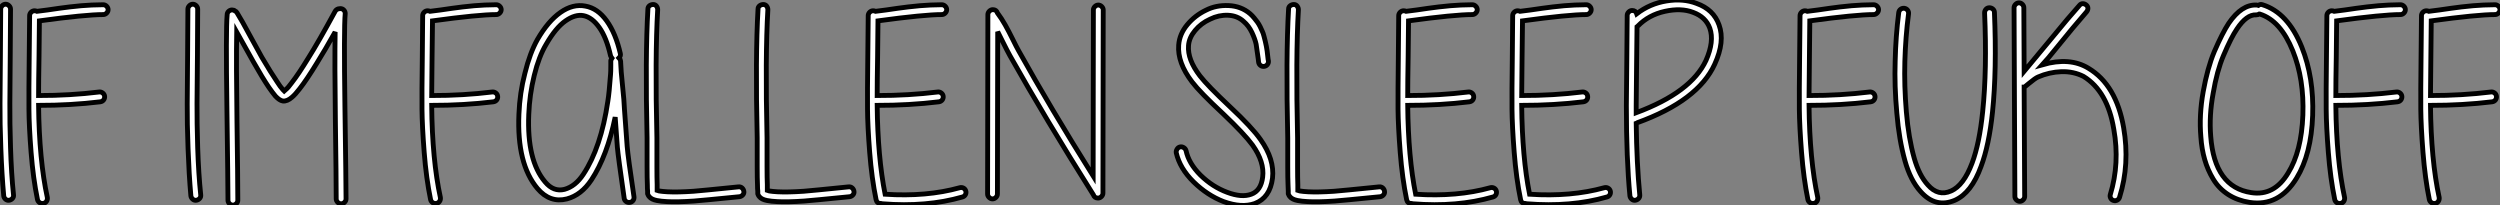 <?xml version="1.0" standalone="no"?>
<svg xmlns="http://www.w3.org/2000/svg" viewBox="2.096 -40.794 513.484 42.198"><rect x="2.096" y="-40.794" width="513.484" height="42.198" fill="#808080" stroke="none"/><path d="M4.26-38.92L4.26-38.92Q4.26-35.78 4.20-29.60Q4.14-23.41 4.12-19.57Q4.09-15.74 4.26-10.44Q4.42-5.15 4.87-0.78L4.87-0.78Q4.93-0.34 4.65-0.03Q4.37 0.28 3.95 0.34Q3.53 0.39 3.22 0.11Q2.91-0.17 2.86-0.56L2.86-0.56Q2.46-4.98 2.27-10.30Q2.07-15.62 2.10-19.46Q2.13-23.30 2.18-29.57Q2.24-35.84 2.24-38.92L2.24-38.92Q2.24-39.31 2.55-39.62Q2.86-39.93 3.25-39.93Q3.64-39.93 3.95-39.62Q4.26-39.31 4.26-38.92ZM9.69-38.47L9.69-38.47L11.87-38.75Q13.55-38.98 14.22-39.09Q14.90-39.20 16.38-39.37Q17.86-39.54 18.79-39.62Q19.71-39.70 20.94-39.76Q22.18-39.82 23.30-39.82L23.30-39.82Q23.69-39.82 24.00-39.51Q24.30-39.20 24.30-38.81Q24.30-38.42 24.00-38.11Q23.69-37.80 23.30-37.80L23.30-37.80Q19.66-37.80 10.19-36.51L10.19-36.51Q10.19-34.27 10.11-29.09Q10.02-23.91 10.02-21.17L10.02-21.17Q16.52-21.17 22.46-21.90L22.46-21.90Q22.85-21.95 23.18-21.70Q23.52-21.45 23.58-21.03Q23.63-20.61 23.38-20.27Q23.13-19.94 22.68-19.88L22.68-19.88Q16.63-19.15 10.02-19.15L10.02-19.15Q10.14-7.95 11.82-0.22L11.82-0.22Q11.87 0.22 11.65 0.56Q11.42 0.90 11.00 0.98Q10.58 1.06 10.25 0.84Q9.91 0.62 9.80 0.22L9.80 0.22Q8.90-4.14 8.48-9.52Q8.06-14.90 8.04-18.40Q8.01-21.90 8.09-28.56Q8.18-35.22 8.18-37.58L8.18-37.58Q8.18-37.97 8.48-38.28Q8.79-38.58 9.18-38.58L9.18-38.58Q9.46-38.58 9.69-38.47Z" fill="white" stroke="black" transform="scale(1,1)"/><path d="M42.70-38.92L42.70-38.92Q42.70-35.78 42.65-29.60Q42.59-23.41 42.56-19.57Q42.54-15.74 42.70-10.44Q42.87-5.15 43.32-0.78L43.32-0.78Q43.38-0.34 43.10-0.03Q42.82 0.28 42.40 0.34Q41.98 0.39 41.67 0.11Q41.36-0.17 41.30-0.56L41.30-0.56Q40.91-4.98 40.72-10.30Q40.52-15.62 40.55-19.46Q40.58-23.30 40.63-29.57Q40.69-35.84 40.69-38.92L40.69-38.92Q40.69-39.31 41.00-39.62Q41.30-39.93 41.70-39.93Q42.09-39.93 42.40-39.62Q42.70-39.31 42.70-38.92ZM50.77-38.19L50.77-38.19Q51.10-37.69 51.89-36.29L51.89-36.29L53.79-32.82L55.86-29.06Q57.77-25.82 59.00-24.02L59.00-24.02Q59.67-22.96 60.18-22.40L60.18-22.40L60.46-22.12Q60.57-22.23 60.74-22.34L60.74-22.34Q61.30-22.79 62.02-23.80L62.02-23.80Q63.42-25.59 65.44-28.90L65.44-28.90Q67.46-32.09 70.93-38.47L70.93-38.47Q71.15-38.86 71.60-38.98L71.60-38.98Q71.77-39.03 71.99-39.03L71.99-39.03Q72.44-39.03 72.72-38.72Q73.00-38.42 73.00-38.02L73.00-38.02Q72.72-34.89 72.94-18.98Q73.17-3.08 73.17 0.06L73.17 0.06Q73.17 0.45 72.86 0.76Q72.55 1.06 72.16 1.06Q71.77 1.06 71.46 0.76Q71.15 0.45 71.15 0.06L71.15 0.06Q71.15-4.20 70.98-15.99Q70.82-27.78 70.93-34.22L70.93-34.22Q68.86-30.52 67.18-27.83L67.18-27.83Q65.10-24.42 63.65-22.57L63.65-22.57Q62.75-21.39 62.08-20.83L62.08-20.83Q61.07-19.94 60.18-20.05L60.18-20.05Q59.50-20.16 58.66-21.06L58.66-21.06Q58.10-21.73 57.32-22.85L57.32-22.85Q56.03-24.75 54.13-28.11L54.13-28.11L50.71-34.22Q50.60-27.72 50.77-15.79Q50.94-3.86 50.94 0.34L50.94 0.34Q50.94 0.73 50.63 1.04Q50.32 1.34 49.93 1.34Q49.54 1.34 49.23 1.04Q48.92 0.73 48.92 0.34L48.92 0.34Q48.92-2.80 48.70-18.73Q48.47-34.66 48.75-37.74L48.75-37.74Q48.75-38.19 49.06-38.47Q49.37-38.75 49.76-38.75Q50.15-38.75 50.38-38.53L50.38-38.53Q50.66-38.42 50.77-38.19Z" fill="white" stroke="black" transform="scale(1,1)"/><path d="M90.42-38.47L90.42-38.47L92.61-38.75Q94.29-38.98 94.96-39.09Q95.63-39.20 97.12-39.37Q98.60-39.54 99.52-39.62Q100.45-39.70 101.68-39.76Q102.91-39.82 104.03-39.82L104.03-39.82Q104.42-39.82 104.73-39.51Q105.04-39.20 105.04-38.81Q105.04-38.42 104.73-38.11Q104.42-37.80 104.03-37.80L104.03-37.80Q100.39-37.80 90.93-36.51L90.93-36.51Q90.93-34.27 90.84-29.09Q90.76-23.91 90.76-21.17L90.76-21.17Q97.26-21.17 103.19-21.90L103.19-21.90Q103.58-21.95 103.92-21.70Q104.26-21.45 104.31-21.03Q104.37-20.61 104.12-20.27Q103.86-19.94 103.42-19.88L103.42-19.88Q97.37-19.15 90.76-19.15L90.76-19.15Q90.87-7.95 92.55-0.22L92.55-0.22Q92.61 0.22 92.38 0.56Q92.16 0.90 91.74 0.98Q91.32 1.06 90.98 0.84Q90.65 0.62 90.54 0.22L90.54 0.22Q89.64-4.14 89.22-9.52Q88.80-14.90 88.77-18.40Q88.74-21.90 88.83-28.56Q88.91-35.22 88.91-37.58L88.91-37.58Q88.91-37.97 89.22-38.28Q89.53-38.58 89.92-38.58L89.92-38.58Q90.20-38.58 90.42-38.47ZM128.45-16.74L128.45-16.74Q126.82-8.79 123.58-3.86L123.58-3.86Q121.50-0.73 118.54 0.06L118.54 0.06Q115.06 0.95 112.49-2.07L112.49-2.07Q108.23-7.11 108.68-17.36L108.68-17.36Q108.85-21.73 109.91-25.76L109.91-25.76Q110.92-29.90 112.49-32.70L112.49-32.70Q114.67-36.46 117.22-38.25Q119.77-40.04 122.34-39.54L122.34-39.54Q124.86-39.09 126.71-36.51Q128.56-33.94 129.51-29.79L129.51-29.79Q129.62-29.29 129.23-28.90L129.23-28.90Q129.34-28.78 129.40-28.67L129.40-28.67Q129.51-28.56 129.51-28.45L129.51-28.45L129.57-28.17L129.57-28.06Q129.62-26.38 129.96-23.18Q130.30-19.99 130.35-18.42L130.35-18.42Q130.52-15.68 130.91-10.75L130.91-10.75Q131.08-8.57 132.31-0.39L132.31-0.39Q132.37 0.06 132.12 0.39Q131.86 0.73 131.44 0.78Q131.02 0.84 130.69 0.59Q130.35 0.34 130.30-0.06L130.30-0.06Q129.06-8.68 128.90-10.53L128.90-10.53Q128.62-14.17 128.45-16.74ZM127.50-29.34L127.50-29.34Q126.66-33.10 125.17-35.17Q123.69-37.24 121.95-37.58L121.95-37.58Q120.27-37.91 118.26-36.51Q116.24-35.11 114.28-31.70L114.28-31.70Q112.77-29.18 111.82-25.28Q110.86-21.39 110.70-17.30L110.70-17.30Q110.30-7.84 114.06-3.42L114.06-3.42Q115.79-1.34 118.03-1.90L118.03-1.90Q120.27-2.52 121.90-4.98L121.90-4.98Q125.54-10.47 126.94-19.99L126.94-19.99Q127.22-21.67 127.50-25.54L127.50-25.54Q127.55-25.98 127.55-27.38L127.55-27.38L127.55-28.11L127.55-28.22L127.55-28.34Q127.55-28.45 127.61-28.50L127.61-28.50Q127.66-28.67 127.78-28.84L127.78-28.84Q127.61-29.06 127.50-29.34ZM137.18-38.81L137.18-38.81Q136.62-29.23 137.02-12.43L137.02-12.43L137.02-11.31L137.02-9.18L137.02-6.55Q137.02-4.20 137.07-2.86L137.07-2.86L137.07-1.68Q137.24-1.62 137.46-1.57L137.46-1.57Q138.14-1.46 139.20-1.40L139.20-1.40Q141.22-1.29 144.52-1.51L144.52-1.51Q145.98-1.62 153.76-2.41L153.76-2.41Q154.21-2.46 154.52-2.18Q154.82-1.90 154.88-1.48Q154.94-1.06 154.66-0.76Q154.38-0.45 153.98-0.39L153.98-0.39Q146.14 0.39 144.63 0.50L144.63 0.50Q141.22 0.73 139.14 0.62L139.14 0.62Q137.86 0.56 137.02 0.39L137.02 0.39Q135.90 0.17 135.45-0.39L135.45-0.39Q135.28-0.56 135.17-0.84L135.17-0.84Q135.17-0.95 135.11-1.06L135.11-1.06L135.11-1.51Q135.06-2.02 135.06-2.80L135.06-2.80Q135.00-4.20 135.00-6.55L135.00-6.55L135.00-9.18L135.00-11.31L135.00-12.43Q134.61-29.23 135.17-38.92L135.17-38.92Q135.17-39.37 135.50-39.62Q135.84-39.87 136.26-39.87Q136.68-39.87 136.93-39.54Q137.18-39.20 137.18-38.81ZM159.81-38.81L159.81-38.81Q159.25-29.23 159.64-12.43L159.64-12.43L159.64-11.31L159.64-9.18L159.64-6.55Q159.64-4.20 159.70-2.86L159.70-2.86L159.70-1.68Q159.86-1.62 160.09-1.57L160.09-1.57Q160.76-1.46 161.82-1.40L161.82-1.40Q163.84-1.29 167.14-1.51L167.14-1.51Q168.60-1.62 176.38-2.41L176.38-2.41Q176.83-2.46 177.14-2.18Q177.45-1.90 177.50-1.48Q177.56-1.06 177.28-0.76Q177.00-0.45 176.61-0.39L176.61-0.39Q168.77 0.39 167.26 0.50L167.26 0.50Q163.84 0.73 161.77 0.62L161.77 0.62Q160.48 0.56 159.64 0.39L159.64 0.39Q158.52 0.17 158.07-0.39L158.07-0.39Q157.90-0.56 157.79-0.84L157.79-0.84Q157.79-0.95 157.74-1.06L157.74-1.06L157.74-1.51Q157.68-2.02 157.68-2.80L157.68-2.80Q157.62-4.20 157.62-6.55L157.62-6.55L157.62-9.18L157.62-11.31L157.62-12.43Q157.23-29.23 157.79-38.92L157.79-38.92Q157.79-39.37 158.13-39.62Q158.46-39.87 158.88-39.87Q159.30-39.87 159.56-39.54Q159.81-39.20 159.81-38.81ZM181.93-38.47L181.93-38.47L184.11-38.75Q185.79-38.98 186.46-39.09Q187.14-39.20 188.62-39.37Q190.10-39.54 191.03-39.62Q191.95-39.70 193.18-39.76Q194.42-39.82 195.54-39.82L195.54-39.82Q195.93-39.82 196.24-39.51Q196.54-39.20 196.54-38.81Q196.54-38.42 196.24-38.11Q195.93-37.80 195.54-37.80L195.54-37.80Q191.90-37.80 182.43-36.51L182.43-36.51Q182.43-34.27 182.35-29.09Q182.26-23.91 182.26-21.17L182.26-21.17Q188.76-21.17 194.70-21.90L194.70-21.90Q195.09-21.95 195.42-21.70Q195.76-21.45 195.82-21.03Q195.87-20.61 195.62-20.27Q195.37-19.94 194.92-19.88L194.92-19.88Q188.87-19.15 182.26-19.15L182.26-19.15Q182.38-8.46 183.89-0.90L183.89-0.90Q192.40-0.34 199.23-2.24L199.23-2.24Q199.62-2.35 199.99-2.16Q200.35-1.96 200.46-1.57Q200.58-1.18 200.38-0.81Q200.18-0.45 199.79-0.34L199.79-0.34Q192.40 1.79 183.33 1.06L183.33 1.06Q183.16 1.06 183.05 1.01L183.05 1.01Q182.21 1.01 182.04 0.22L182.04 0.22Q181.14-4.14 180.72-9.52Q180.30-14.90 180.28-18.40Q180.25-21.90 180.33-28.56Q180.42-35.22 180.42-37.58L180.42-37.58Q180.42-37.97 180.72-38.28Q181.03-38.58 181.42-38.58L181.42-38.58Q181.70-38.58 181.93-38.47ZM207.02-34.27L207.02-34.27Q207.02-29.46 206.99-18.23Q206.96-7 206.96-0.95L206.96-0.95Q206.96-0.56 206.65-0.25Q206.34 0.06 205.95 0.06Q205.56 0.06 205.25-0.25Q204.94-0.56 204.94-0.95L204.94-0.95Q204.94-7.11 204.97-19.38Q205.00-31.64 205.00-37.80L205.00-37.80Q205.00-38.19 205.31-38.50Q205.62-38.81 206.01-38.81L206.01-38.81Q206.74-38.81 206.96-38.14L206.96-38.14Q207.80-37.02 208.56-35.67Q209.31-34.33 210.10-32.73Q210.88-31.14 211.33-30.35L211.33-30.35Q217.88-18.59 226.62-4.65L226.62-4.65Q226.62-9.63 226.64-21.11Q226.67-32.59 226.67-38.75L226.67-38.75Q226.67-39.14 226.98-39.45Q227.29-39.76 227.68-39.76Q228.07-39.76 228.38-39.45Q228.69-39.14 228.69-38.75L228.69-38.75Q228.69-32.48 228.66-19.96Q228.63-7.45 228.63-1.18L228.63-1.18L228.63-1.12Q228.63-0.73 228.32-0.42Q228.02-0.11 227.62-0.11L227.62-0.11Q226.90-0.11 226.67-0.78L226.67-0.78Q216.76-16.52 209.54-29.34L209.54-29.34Q208.98-30.35 208.16-32.00Q207.35-33.66 207.02-34.27Z" fill="white" stroke="black" transform="scale(1,1)"/><path d="M260.60-28.06L260.60-28.06Q260.60-28.22 260.54-28.62L260.54-28.62Q260.21-30.86 260.10-31.70L260.10-31.70Q259.87-32.76 259.23-34.13Q258.58-35.50 257.52-36.40L257.52-36.40Q256.23-37.58 254.33-37.66Q252.42-37.74 250.63-36.85L250.63-36.85Q248.78-36.01 247.55-34.52Q246.32-33.04 246.21-31.42L246.21-31.42Q245.98-28.56 248.56-25.20L248.56-25.20Q250.07-23.24 254.72-18.87L254.72-18.87Q259.26-14.62 260.99-12.15L260.99-12.15Q263.90-8.06 263.46-4.20L263.46-4.20Q262.95-0.17 259.82 1.01L259.82 1.01Q257.13 1.96 253.43 0.62L253.43 0.62Q250.07-0.67 247.24-3.44Q244.42-6.22 243.69-9.41L243.69-9.41Q243.63-9.80 243.86-10.16Q244.08-10.53 244.47-10.61Q244.86-10.70 245.23-10.47Q245.59-10.25 245.70-9.86L245.70-9.86Q246.26-7.22 248.67-4.82L248.67-4.82Q251.14-2.41 254.16-1.29L254.16-1.29Q257.13-0.17 259.09-0.90L259.09-0.90Q261.10-1.62 261.44-4.42L261.44-4.42Q261.83-7.50 259.37-10.98L259.37-10.98Q257.69-13.27 253.32-17.42L253.32-17.42Q248.56-21.84 246.94-23.97L246.94-23.97Q243.91-27.94 244.19-31.53L244.19-31.53Q244.36-33.82 245.96-35.73Q247.55-37.63 249.79-38.70L249.79-38.70Q251.86-39.76 254.44-39.65Q257.02-39.54 258.86-37.97L258.86-37.97Q259.31-37.58 259.70-37.10Q260.10-36.62 260.38-36.23Q260.66-35.84 260.94-35.28L260.94-35.28L261.38-34.33Q261.55-33.99 261.72-33.32Q261.89-32.65 261.97-32.34Q262.06-32.03 262.20-31.28Q262.34-30.52 262.36-30.30Q262.39-30.07 262.48-29.26Q262.56-28.45 262.62-28.28L262.62-28.28Q262.67-27.89 262.42-27.55Q262.17-27.22 261.75-27.16Q261.33-27.10 260.99-27.36Q260.66-27.61 260.60-28.06ZM268.78-38.81L268.78-38.81Q268.22-29.23 268.61-12.43L268.61-12.43L268.61-11.31L268.61-9.18L268.61-6.55Q268.61-4.20 268.66-2.86L268.66-2.86L268.66-1.68Q268.83-1.62 269.06-1.57L269.06-1.57Q269.73-1.46 270.79-1.40L270.79-1.40Q272.81-1.29 276.11-1.51L276.11-1.51Q277.57-1.62 285.35-2.41L285.35-2.41Q285.80-2.46 286.11-2.18Q286.42-1.90 286.47-1.48Q286.53-1.06 286.25-0.76Q285.97-0.45 285.58-0.39L285.58-0.39Q277.74 0.39 276.22 0.50L276.22 0.50Q272.81 0.73 270.74 0.62L270.74 0.62Q269.45 0.56 268.61 0.39L268.61 0.39Q267.49 0.17 267.04-0.39L267.04-0.39Q266.87-0.56 266.76-0.84L266.76-0.84Q266.76-0.95 266.70-1.06L266.70-1.06L266.70-1.51Q266.65-2.02 266.65-2.80L266.65-2.80Q266.59-4.20 266.59-6.55L266.59-6.55L266.59-9.18L266.59-11.31L266.59-12.43Q266.20-29.23 266.76-38.92L266.76-38.92Q266.76-39.37 267.10-39.62Q267.43-39.87 267.85-39.87Q268.27-39.87 268.52-39.54Q268.78-39.20 268.78-38.81ZM290.90-38.47L290.90-38.47L293.08-38.75Q294.76-38.98 295.43-39.09Q296.10-39.20 297.59-39.37Q299.07-39.54 300.00-39.62Q300.92-39.70 302.15-39.76Q303.38-39.82 304.50-39.82L304.50-39.82Q304.90-39.82 305.20-39.51Q305.51-39.20 305.51-38.81Q305.51-38.42 305.20-38.11Q304.90-37.80 304.50-37.80L304.50-37.80Q300.86-37.80 291.40-36.51L291.40-36.51Q291.40-34.27 291.32-29.09Q291.23-23.91 291.23-21.17L291.23-21.17Q297.73-21.17 303.66-21.90L303.66-21.90Q304.06-21.95 304.39-21.70Q304.73-21.45 304.78-21.03Q304.84-20.61 304.59-20.27Q304.34-19.94 303.89-19.88L303.89-19.88Q297.84-19.15 291.23-19.15L291.23-19.15Q291.34-8.46 292.86-0.90L292.86-0.90Q301.37-0.34 308.20-2.24L308.20-2.24Q308.59-2.35 308.96-2.16Q309.32-1.96 309.43-1.57Q309.54-1.18 309.35-0.81Q309.15-0.45 308.76-0.34L308.76-0.34Q301.37 1.79 292.30 1.06L292.30 1.06Q292.13 1.06 292.02 1.01L292.02 1.01Q291.18 1.01 291.01 0.22L291.01 0.22Q290.11-4.14 289.69-9.52Q289.27-14.90 289.24-18.40Q289.22-21.90 289.30-28.56Q289.38-35.22 289.38-37.58L289.38-37.58Q289.38-37.97 289.69-38.28Q290.00-38.58 290.39-38.58L290.39-38.58Q290.67-38.58 290.90-38.47ZM314.30-38.47L314.30-38.47L316.49-38.75Q318.17-38.98 318.84-39.09Q319.51-39.20 321.00-39.37Q322.48-39.54 323.40-39.62Q324.33-39.70 325.56-39.76Q326.79-39.82 327.91-39.82L327.91-39.82Q328.30-39.82 328.61-39.51Q328.92-39.20 328.92-38.81Q328.92-38.42 328.61-38.11Q328.30-37.80 327.91-37.80L327.91-37.80Q324.27-37.80 314.81-36.51L314.81-36.51Q314.81-34.27 314.72-29.09Q314.64-23.91 314.64-21.17L314.64-21.17Q321.14-21.17 327.07-21.90L327.07-21.90Q327.46-21.95 327.80-21.70Q328.14-21.45 328.19-21.03Q328.25-20.61 328.00-20.27Q327.74-19.94 327.30-19.88L327.30-19.88Q321.25-19.15 314.64-19.15L314.64-19.15Q314.75-8.46 316.26-0.90L316.26-0.90Q324.78-0.34 331.61-2.24L331.61-2.24Q332.00-2.35 332.36-2.16Q332.73-1.96 332.84-1.57Q332.95-1.18 332.76-0.81Q332.56-0.45 332.17-0.34L332.17-0.34Q324.78 1.79 315.70 1.06L315.70 1.06Q315.54 1.06 315.42 1.01L315.42 1.01Q314.58 1.01 314.42 0.22L314.42 0.22Q313.52-4.14 313.10-9.52Q312.68-14.90 312.65-18.40Q312.62-21.90 312.71-28.56Q312.79-35.22 312.79-37.58L312.79-37.58Q312.79-37.97 313.10-38.28Q313.41-38.58 313.80-38.58L313.80-38.58Q314.08-38.58 314.30-38.47ZM338.16-18.37L338.16-17.64Q349.47-21.84 352.50-28.39L352.50-28.39Q354.23-32.31 353.28-35L353.28-35Q352.44-37.30 349.86-38.25L349.86-38.25Q347.40-39.20 344.07-38.47Q340.74-37.74 338.50-35.45L338.50-35.45Q338.38-35.39 338.33-35.34L338.33-35.34Q338.33-32.98 338.24-27.52Q338.16-22.06 338.16-19.10L338.16-19.10L338.16-18.37ZM338.27-37.97L338.27-37.97Q340.96-40.04 344.38-40.60Q347.79-41.16 350.54-40.10L350.54-40.10Q354.06-38.86 355.18-35.67L355.18-35.67Q356.42-32.26 354.29-27.61L354.29-27.61Q350.87-20.10 338.33-15.57L338.33-15.57Q338.27-15.57 338.16-15.51L338.16-15.51Q338.27-7.11 338.89-0.78L338.89-0.78Q338.94-0.34 338.66-0.03Q338.38 0.28 337.96 0.34Q337.54 0.39 337.24 0.11Q336.93-0.17 336.87-0.56L336.87-0.56Q336.14-8.18 336.14-19.10L336.14-19.10Q336.14-22.12 336.23-28.31Q336.31-34.50 336.31-37.63L336.31-37.63Q336.31-38.02 336.62-38.33Q336.93-38.64 337.32-38.64L337.32-38.64Q338.05-38.64 338.27-37.97Z" fill="white" stroke="black" transform="scale(1,1)"/><path d="M373.32-38.47L373.32-38.47L375.50-38.75Q377.18-38.98 377.86-39.09Q378.53-39.20 380.01-39.37Q381.50-39.54 382.42-39.62Q383.34-39.70 384.58-39.76Q385.81-39.82 386.93-39.82L386.93-39.82Q387.32-39.82 387.63-39.51Q387.94-39.20 387.94-38.81Q387.94-38.42 387.63-38.11Q387.32-37.80 386.93-37.80L386.93-37.80Q383.29-37.80 373.82-36.51L373.82-36.51Q373.82-34.27 373.74-29.09Q373.66-23.91 373.66-21.17L373.66-21.17Q380.15-21.17 386.09-21.90L386.09-21.90Q386.48-21.95 386.82-21.70Q387.15-21.45 387.21-21.03Q387.26-20.61 387.01-20.27Q386.76-19.94 386.31-19.88L386.31-19.88Q380.26-19.15 373.66-19.15L373.66-19.15Q373.77-7.95 375.45-0.22L375.45-0.22Q375.50 0.22 375.28 0.56Q375.06 0.90 374.64 0.98Q374.22 1.06 373.88 0.84Q373.54 0.62 373.43 0.22L373.43 0.22Q372.54-4.14 372.12-9.52Q371.70-14.90 371.67-18.40Q371.64-21.90 371.72-28.56Q371.81-35.22 371.81-37.58L371.81-37.58Q371.81-37.97 372.12-38.28Q372.42-38.58 372.82-38.58L372.82-38.58Q373.10-38.58 373.32-38.47ZM394.10-37.97L394.10-37.97Q393.48-33.15 393.34-28.17Q393.20-23.18 393.65-17.81Q394.10-12.43 395.27-8.29L395.27-8.29Q396.28-4.76 398.07-2.80L398.07-2.80Q400.20-0.39 402.83-1.57L402.83-1.57Q405.41-2.69 407.14-7.28L407.14-7.28Q408.66-11.31 409.33-17.92L409.33-17.92Q410.22-26.49 409.72-38.14L409.72-38.14Q409.72-38.58 410.00-38.89Q410.28-39.20 410.70-39.20Q411.12-39.20 411.43-38.92Q411.74-38.64 411.74-38.25L411.74-38.25Q412.24-26.38 411.34-17.75L411.34-17.75Q410.62-10.92 408.99-6.61L408.99-6.61Q407.03-1.18 403.62 0.34L403.62 0.34Q399.64 2.02 396.56-1.46L396.56-1.46Q394.49-3.75 393.37-7.73L393.37-7.73Q392.14-12.10 391.69-17.58L391.69-17.58Q391.18-23.13 391.35-28.22L391.35-28.22Q391.46-33.26 392.08-38.19L392.08-38.19Q392.14-38.64 392.47-38.89Q392.81-39.14 393.23-39.09Q393.65-39.03 393.90-38.70Q394.15-38.36 394.10-37.97ZM421.59-27.50L421.59-27.50Q427.25-29.12 431.06-26.77L431.06-26.77Q436.77-23.35 438.28-14.56L438.28-14.56Q439.57-7.11 437.44-0.28L437.44-0.28Q437.33 0.11 436.96 0.31Q436.60 0.50 436.21 0.39Q435.82 0.28 435.62-0.08Q435.42-0.45 435.54-0.84L435.54-0.84Q437.50-7.28 436.26-14.22L436.26-14.22Q434.98-22.06 430.05-25.09L430.05-25.09Q427.98-26.15 425.48-26.07Q422.99-25.98 420.70-24.98L420.70-24.98Q420.14-24.75 418.79-23.63L418.79-23.63L417.90-22.90L417.84-22.90Q417.95-6.55 417.95-0.45L417.95-0.45Q417.95-0.06 417.64 0.25Q417.34 0.56 416.94 0.56Q416.55 0.56 416.24 0.25Q415.94-0.06 415.94-0.45L415.94-0.45Q415.94-6.89 415.85-19.82Q415.77-32.76 415.77-39.20L415.77-39.20Q415.77-39.59 416.08-39.90Q416.38-40.21 416.78-40.21Q417.17-40.21 417.48-39.90Q417.78-39.59 417.78-39.20L417.78-39.20Q417.78-33.77 417.84-26.15L417.84-26.15L423.38-32.82Q427.14-37.41 429.21-39.70L429.21-39.70Q429.49-40.04 429.88-40.04Q430.27-40.04 430.61-39.76Q430.94-39.48 430.94-39.09Q430.94-38.70 430.66-38.36L430.66-38.36L427.75-34.94L424.45-30.91Q422.66-28.67 421.59-27.50Z" fill="white" stroke="black" transform="scale(1,1)"/><path d="M465.96-39.70L465.96-39.70Q466.35-39.98 466.80-39.82L466.80-39.82Q472.01-38.19 474.86-31.14L474.86-31.14Q477.38-24.86 477.10-17.08L477.10-17.08Q476.82-9.13 473.80-4.20L473.80-4.20Q470.22 1.68 464.17 0.78L464.17 0.78Q461.65 0.39 459.74-0.84Q457.84-2.07 456.69-3.98Q455.54-5.88 454.93-8.01Q454.31-10.14 454.14-12.66L454.14-12.66Q453.75-17.14 454.62-21.98Q455.49-26.82 456.89-30.18L456.89-30.18Q458.57-34.05 459.86-36.01L459.86-36.01Q462.54-39.93 465.62-39.76L465.62-39.76Q465.79-39.76 465.96-39.70ZM465.51-37.74L465.51-37.74Q463.55-37.86 461.54-34.83L461.54-34.83Q460.36-33.10 458.79-29.40L458.79-29.40Q457.45-26.26 456.66-21.62L456.66-21.62Q455.82-17.08 456.16-12.82L456.16-12.82Q456.94-2.35 464.50-1.23L464.50-1.23Q469.21-0.50 472.06-5.26L472.06-5.26Q474.81-9.69 475.09-17.14L475.09-17.14Q475.37-24.53 473.02-30.35L473.02-30.35Q470.50-36.57 466.24-37.91L466.24-37.91L466.13-37.91Q465.85-37.74 465.51-37.74ZM481.53-38.47L481.53-38.47L483.71-38.75Q485.39-38.98 486.06-39.09Q486.74-39.20 488.22-39.37Q489.70-39.54 490.63-39.62Q491.55-39.70 492.78-39.76Q494.02-39.82 495.14-39.82L495.14-39.82Q495.53-39.82 495.84-39.51Q496.14-39.20 496.14-38.81Q496.14-38.42 495.84-38.11Q495.53-37.80 495.14-37.80L495.14-37.80Q491.50-37.80 482.03-36.51L482.03-36.51Q482.03-34.27 481.95-29.09Q481.86-23.91 481.86-21.17L481.86-21.17Q488.36-21.17 494.30-21.90L494.30-21.90Q494.69-21.95 495.02-21.70Q495.36-21.45 495.42-21.03Q495.47-20.61 495.22-20.27Q494.97-19.94 494.52-19.88L494.52-19.88Q488.47-19.15 481.86-19.15L481.86-19.15Q481.98-7.95 483.66-0.22L483.66-0.22Q483.71 0.22 483.49 0.56Q483.26 0.90 482.84 0.98Q482.42 1.06 482.09 0.84Q481.75 0.62 481.64 0.22L481.64 0.22Q480.74-4.14 480.32-9.52Q479.90-14.90 479.88-18.40Q479.85-21.90 479.93-28.56Q480.02-35.22 480.02-37.58L480.02-37.58Q480.02-37.97 480.32-38.28Q480.63-38.58 481.02-38.58L481.02-38.58Q481.30-38.58 481.53-38.47ZM500.96-38.47L500.96-38.47L503.14-38.75Q504.82-38.98 505.50-39.09Q506.17-39.20 507.65-39.37Q509.14-39.54 510.06-39.62Q510.98-39.70 512.22-39.76Q513.45-39.82 514.57-39.82L514.57-39.82Q514.96-39.82 515.27-39.51Q515.58-39.20 515.58-38.81Q515.58-38.42 515.27-38.11Q514.96-37.80 514.57-37.80L514.57-37.80Q510.93-37.80 501.46-36.51L501.46-36.51Q501.46-34.27 501.38-29.09Q501.30-23.91 501.30-21.17L501.30-21.17Q507.79-21.17 513.73-21.90L513.73-21.90Q514.12-21.95 514.46-21.70Q514.79-21.45 514.85-21.03Q514.90-20.61 514.65-20.27Q514.40-19.94 513.95-19.88L513.95-19.88Q507.90-19.15 501.30-19.15L501.30-19.15Q501.41-7.95 503.09-0.22L503.09-0.22Q503.14 0.22 502.92 0.56Q502.70 0.90 502.28 0.98Q501.86 1.06 501.52 0.84Q501.18 0.62 501.07 0.22L501.07 0.22Q500.18-4.14 499.76-9.52Q499.34-14.90 499.31-18.40Q499.28-21.90 499.36-28.56Q499.45-35.22 499.45-37.58L499.45-37.58Q499.45-37.97 499.76-38.28Q500.06-38.58 500.46-38.58L500.46-38.58Q500.74-38.58 500.96-38.47Z" fill="white" stroke="black" transform="scale(1,1)"/></svg>
